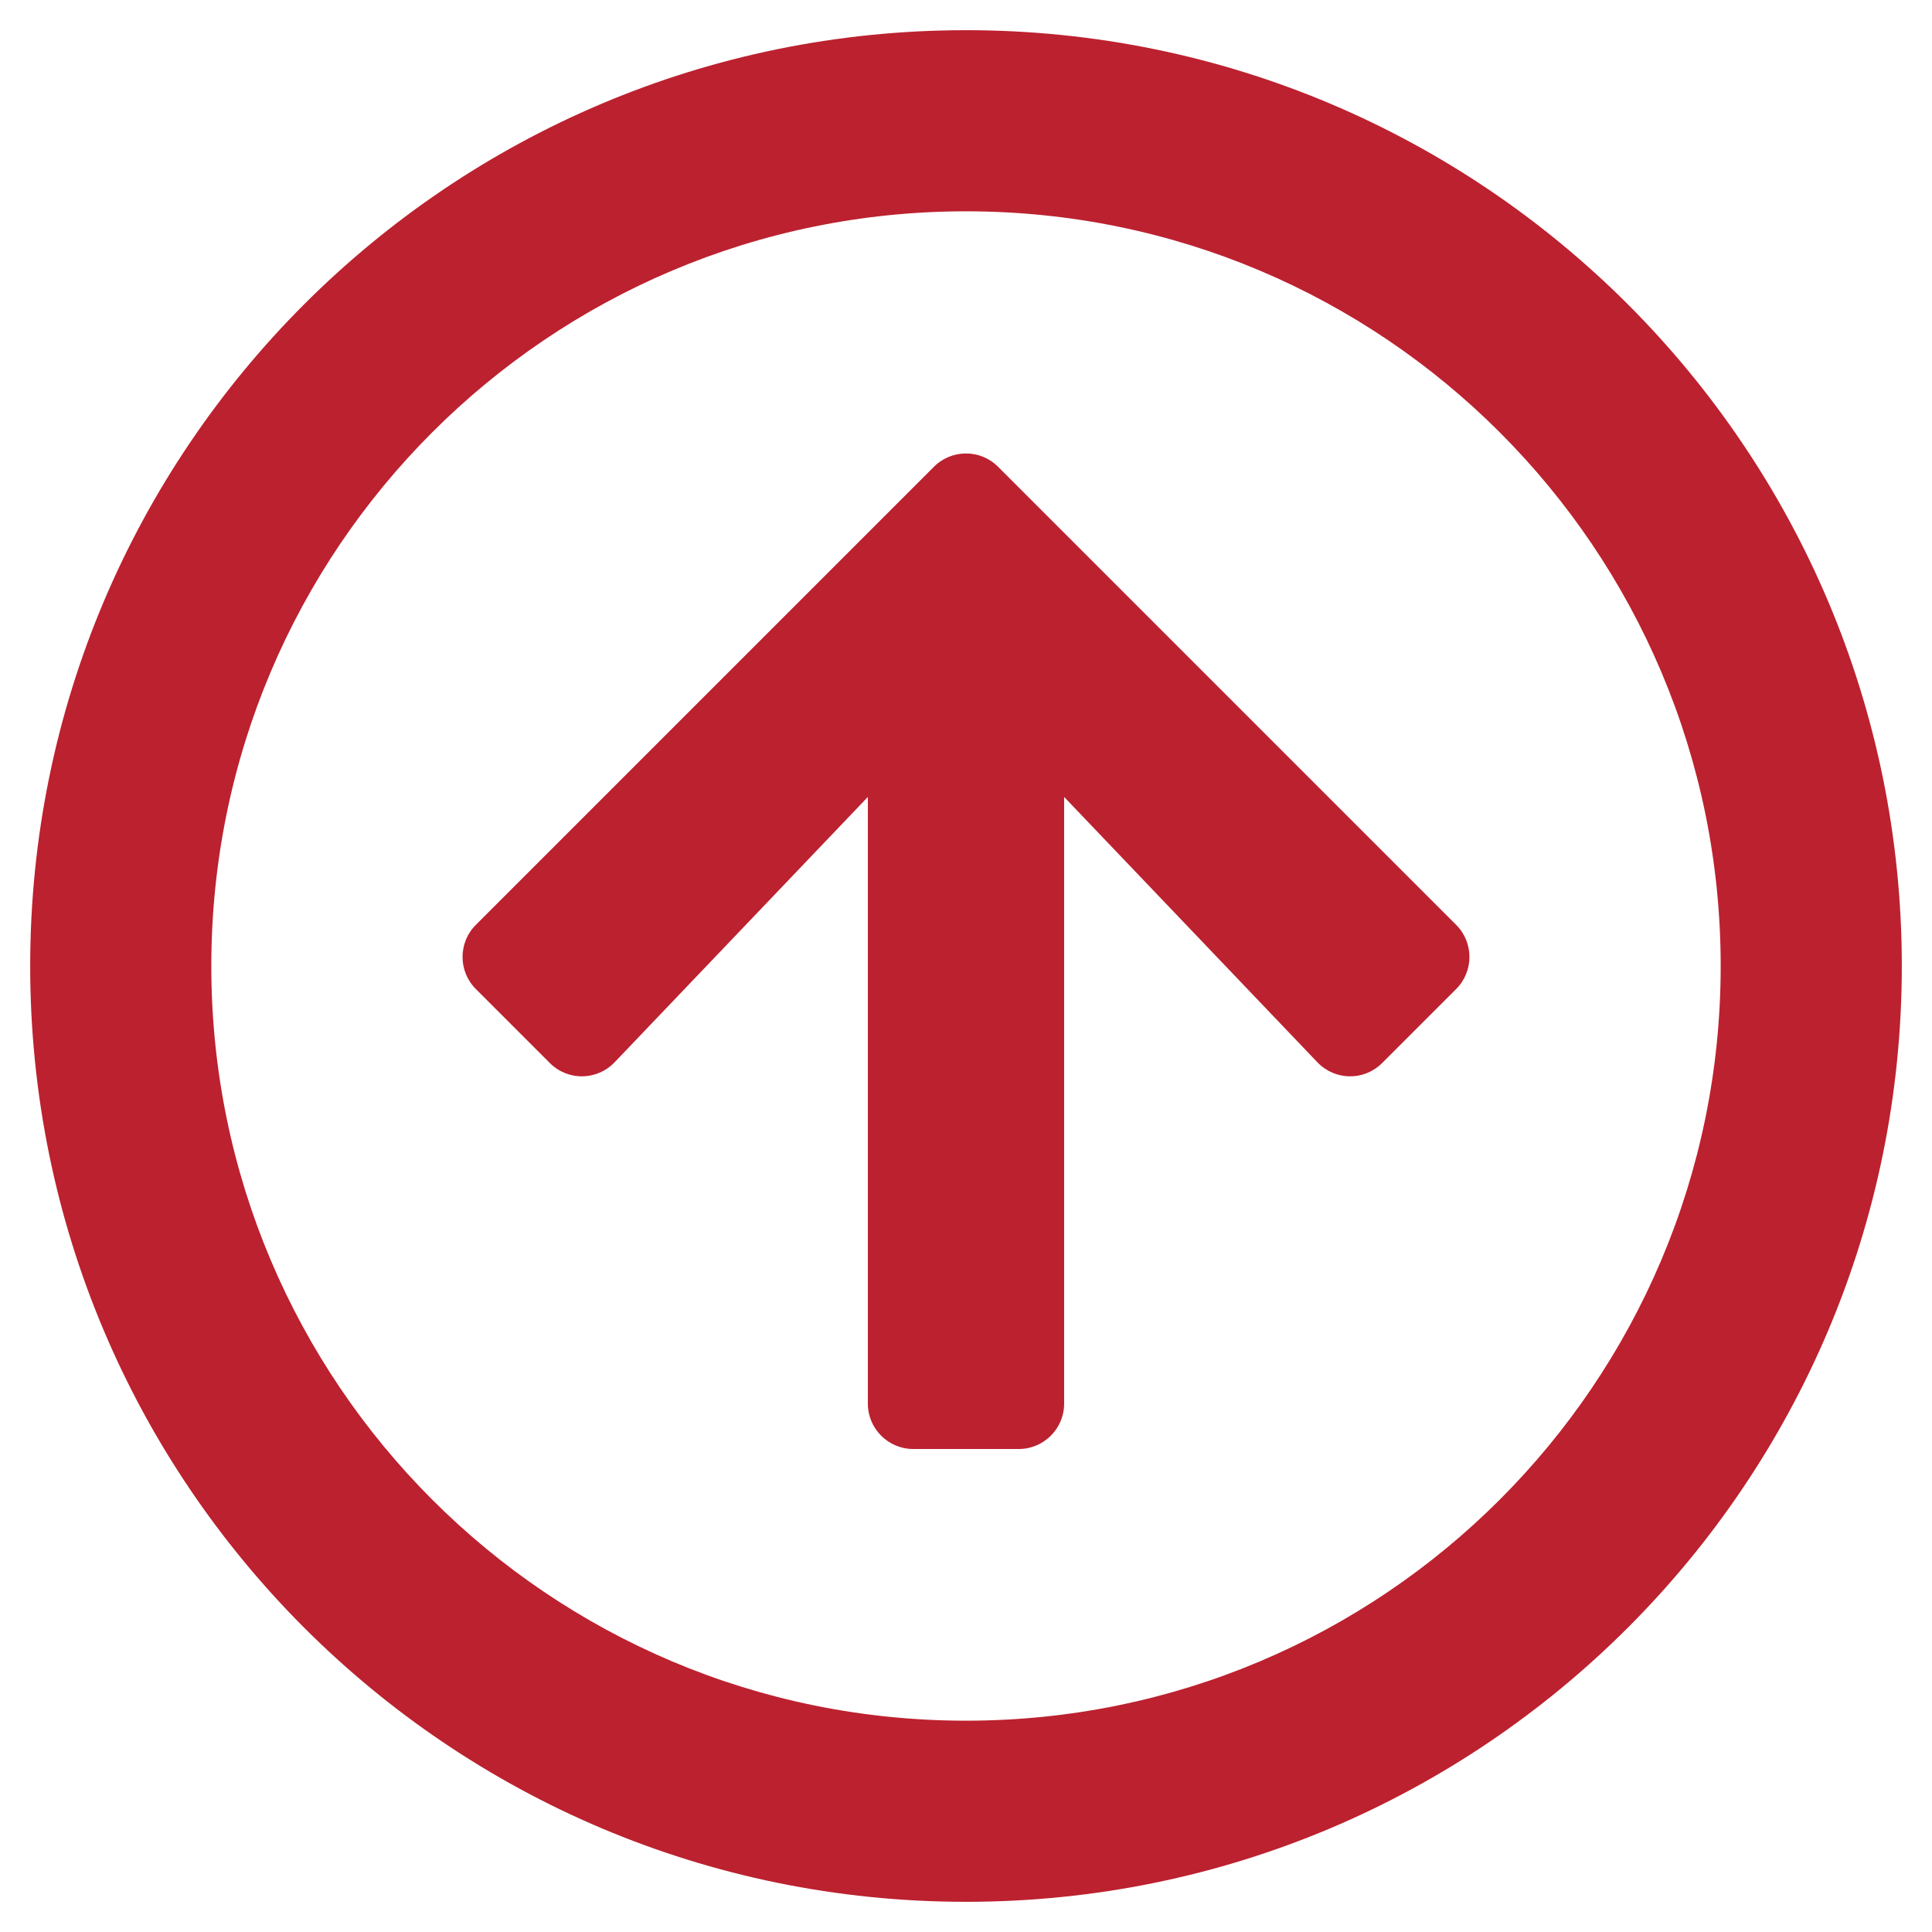<svg width="24" height="24" viewBox="0 0 24 24" fill="none" xmlns="http://www.w3.org/2000/svg">
<path d="M12 23.625C18.422 23.625 23.625 18.422 23.625 12C23.625 5.578 18.422 0.375 12 0.375C5.578 0.375 0.375 5.578 0.375 12C0.375 18.422 5.578 23.625 12 23.625ZM12 2.625C17.18 2.625 21.375 6.82 21.375 12C21.375 17.18 17.18 21.375 12 21.375C6.82 21.375 2.625 17.18 2.625 12C2.625 6.82 6.82 2.625 12 2.625ZM5.911 11.489L11.602 5.798C11.822 5.578 12.178 5.578 12.398 5.798L18.089 11.489C18.309 11.709 18.309 12.066 18.089 12.286L17.17 13.205C16.945 13.43 16.584 13.425 16.364 13.195L13.219 9.9L13.219 17.438C13.219 17.747 12.966 18 12.656 18L11.344 18C11.034 18 10.781 17.747 10.781 17.438L10.781 9.9L7.636 13.195C7.416 13.425 7.055 13.43 6.83 13.205L5.911 12.286C5.691 12.066 5.691 11.709 5.911 11.489Z" fill="#BC212F"/>
</svg>
